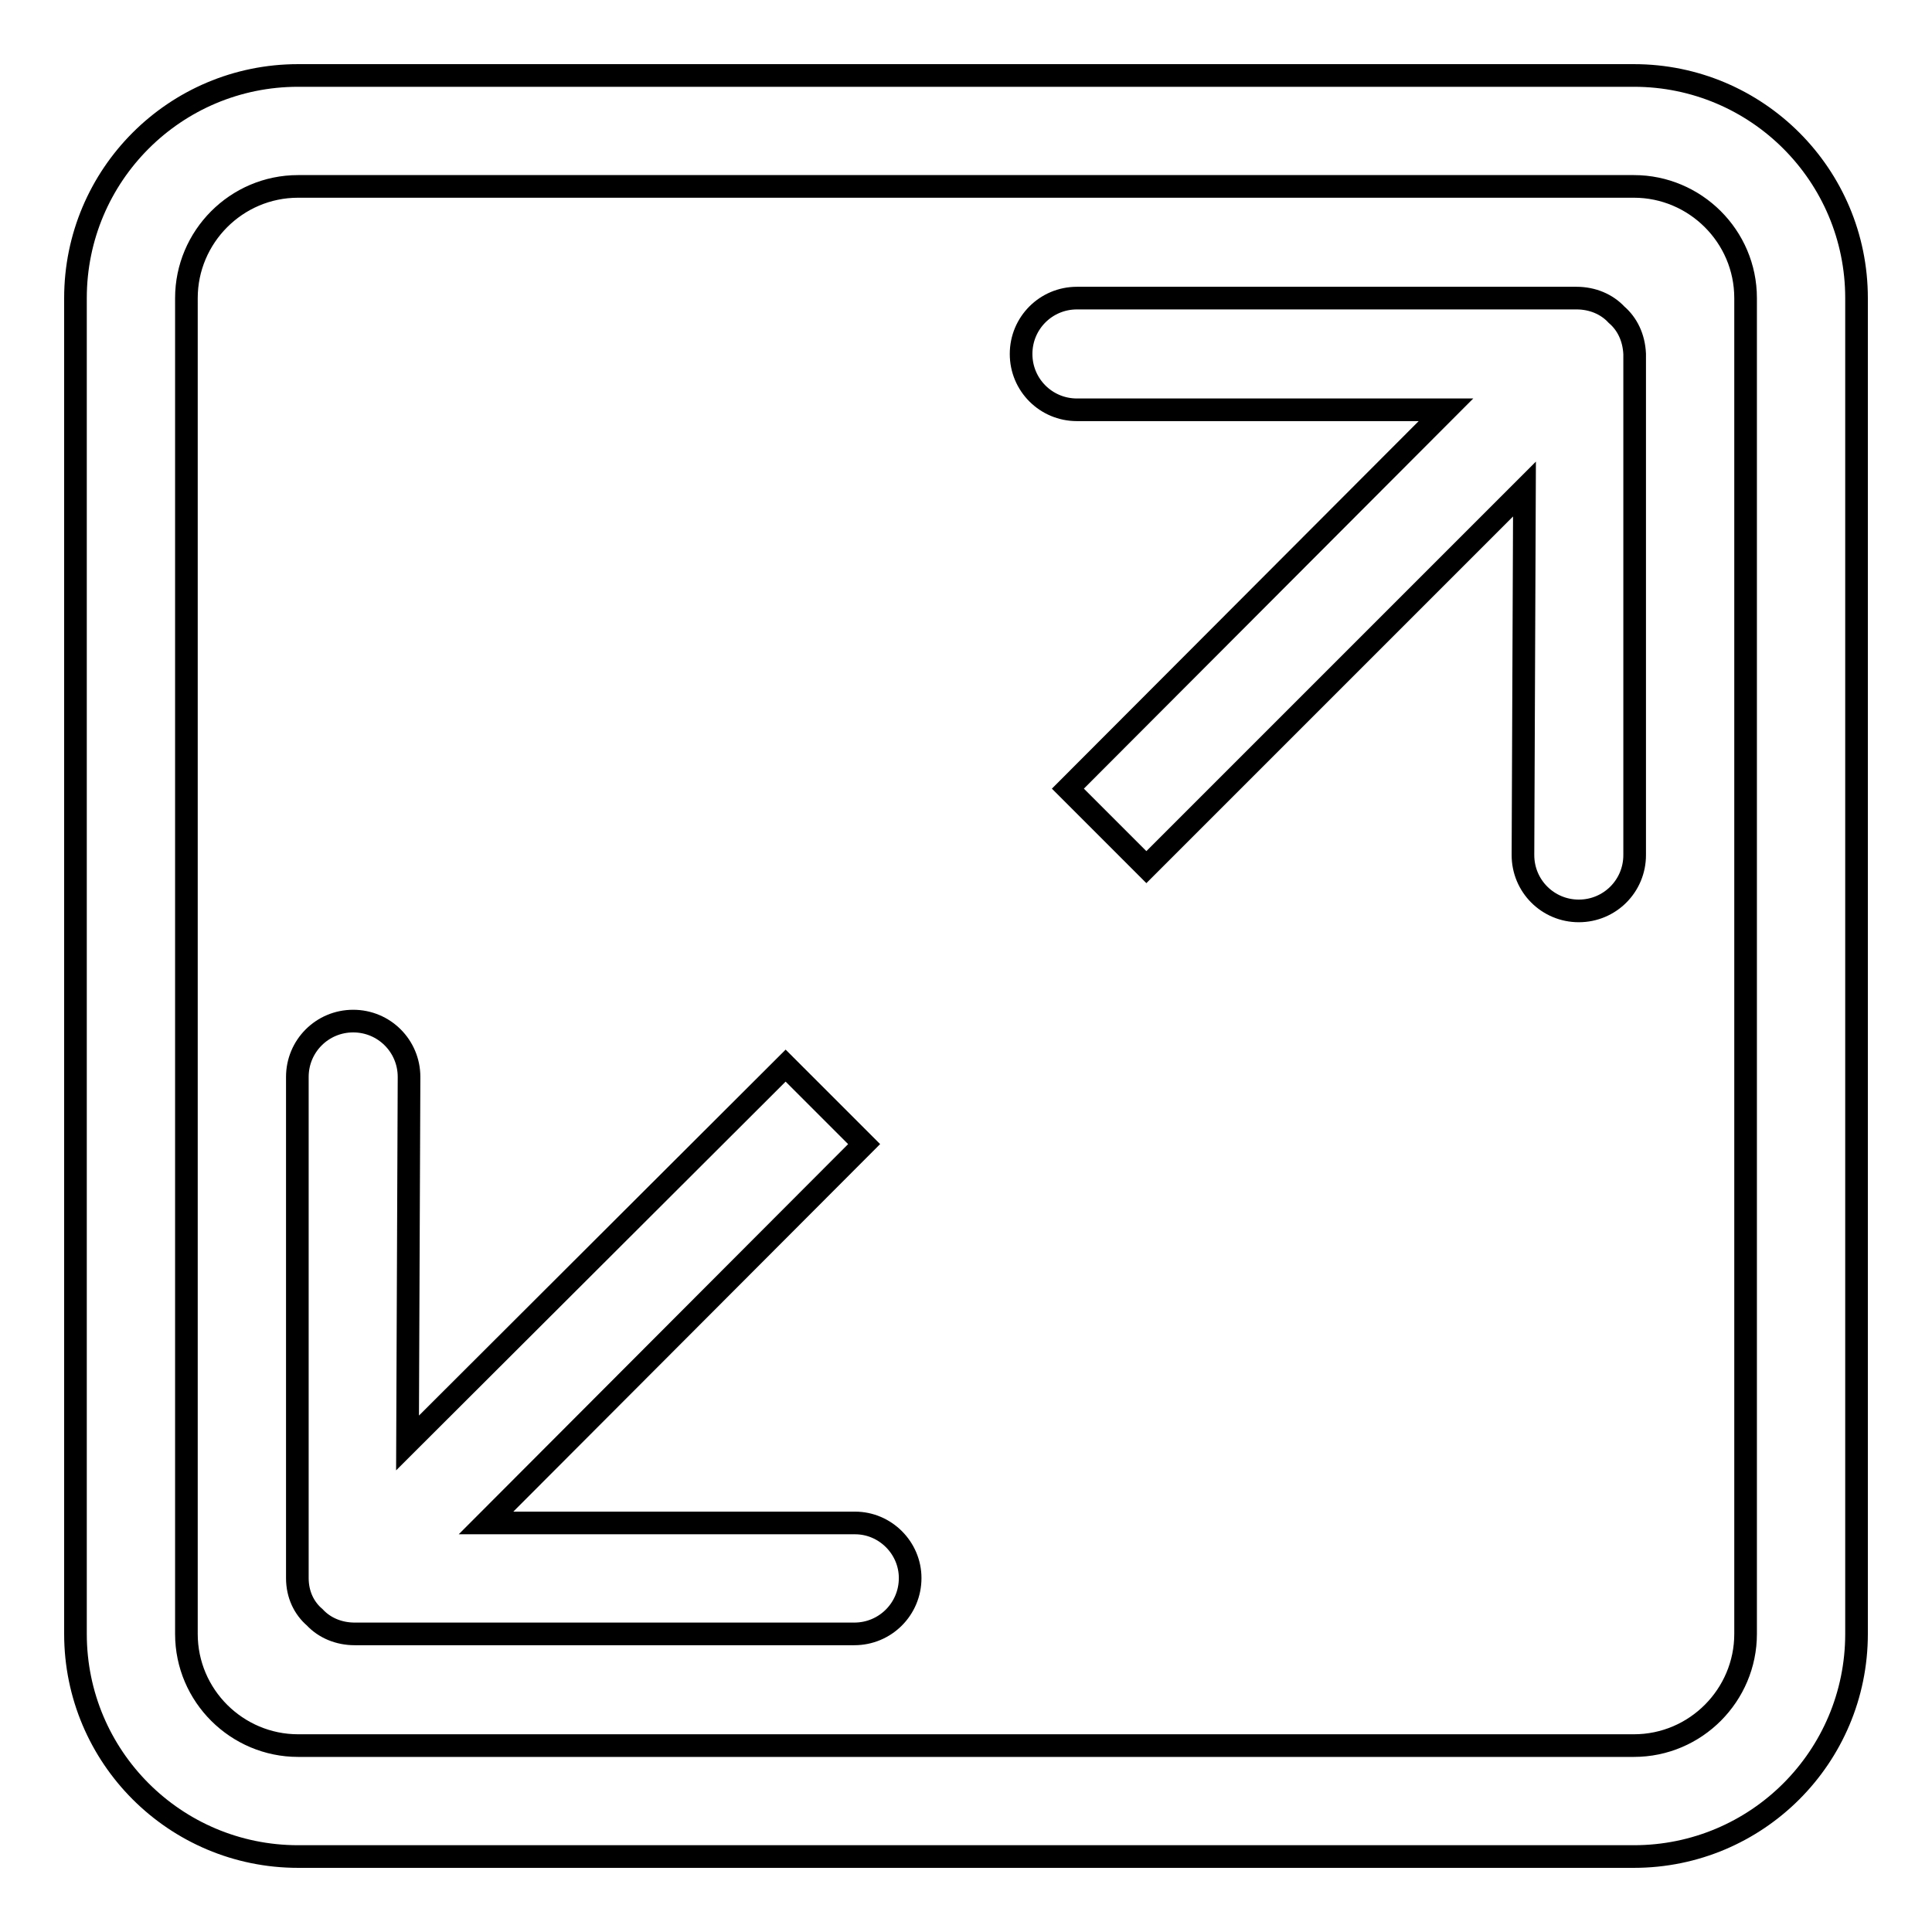 <?xml version="1.0" encoding="utf-8"?>
<!-- Svg Vector Icons : http://www.onlinewebfonts.com/icon -->
<!DOCTYPE svg PUBLIC "-//W3C//DTD SVG 1.1//EN" "http://www.w3.org/Graphics/SVG/1.1/DTD/svg11.dtd">
<svg version="1.1" xmlns="http://www.w3.org/2000/svg" xmlns:xlink="http://www.w3.org/1999/xlink" x="0px" y="0px" viewBox="0 0 256 256" enable-background="new 0 0 256 256" xml:space="preserve">
<g><g><path stroke-width="3" fill-opacity="0" stroke="#000000"  d="M113.3,201.8H64.4l50.1-50.2l-10.4-10.4L54,191.2l0.2-48.5c0-4.1-3.3-7.4-7.4-7.4s-7.4,3.3-7.4,7.4v66.4c0,2.2,0.9,4,2.3,5.2c1.3,1.4,3.2,2.2,5.3,2.2h66.2c4.1,0,7.4-3.3,7.4-7.4C120.6,205.1,117.3,201.8,113.3,201.8z M214.2,41.7c-1.3-1.4-3.2-2.2-5.3-2.2h-66.2c-4.1,0-7.4,3.3-7.4,7.4c0,4.1,3.3,7.4,7.4,7.4h48.9l-50.1,50.2l10.4,10.4L202,64.8l-0.2,48.5c0,4.1,3.3,7.4,7.4,7.4c4.1,0,7.4-3.3,7.4-7.4V46.9C216.5,44.7,215.6,42.9,214.2,41.7z M216.5,10h-177C23.2,10,10,23.2,10,39.5v177c0,16.3,13.2,29.5,29.5,29.5h177c16.3,0,29.5-13.2,29.5-29.5v-177C246,23.2,232.8,10,216.5,10z M231.3,216.5c0,8.1-6.6,14.8-14.8,14.8h-177c-8.1,0-14.8-6.6-14.8-14.8v-177c0-8.1,6.6-14.8,14.8-14.8h177c8.1,0,14.8,6.6,14.8,14.8V216.5z"/></g></g>
</svg>